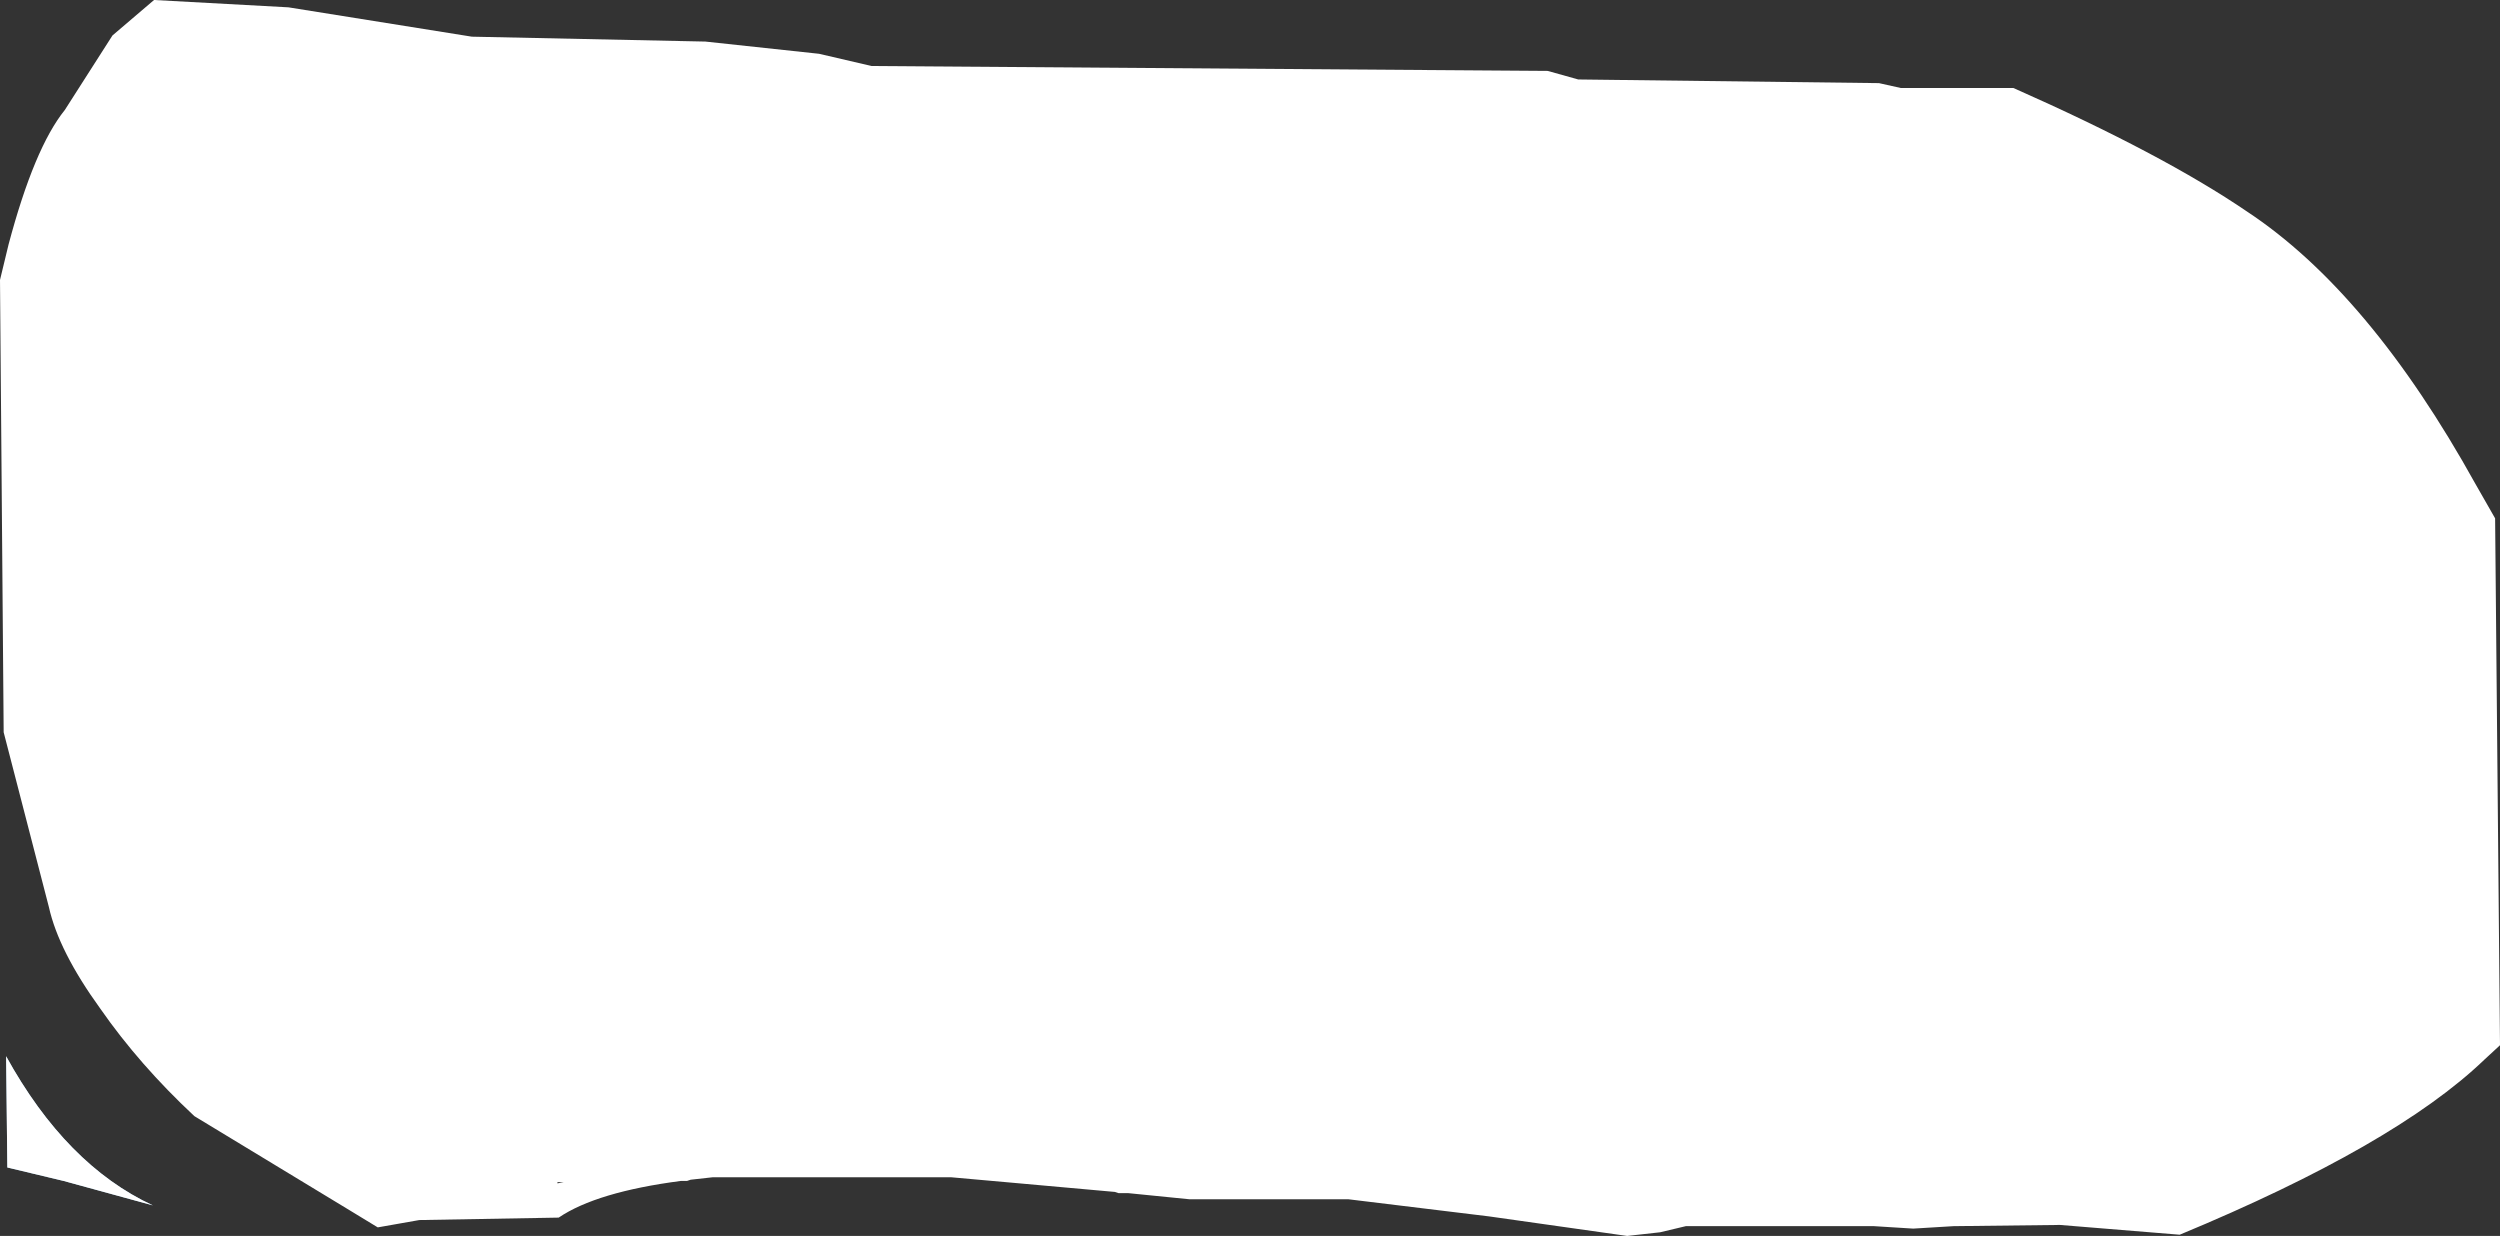 <?xml version="1.0" encoding="UTF-8" standalone="no"?>
<svg xmlns:xlink="http://www.w3.org/1999/xlink" height="50.55px" width="102.25px" xmlns="http://www.w3.org/2000/svg">
  <rect width="100%" height="100%" fill="#333333" stroke="none"/>
  <g transform="matrix(1.0, 0.0, 0.0, 1.0, 40.5, 22.05)">
    <path d="M-37.9 26.25 L-40.2 25.7 -40.25 21.15 Q-37.8 25.6 -34.25 27.25 L-37.9 26.25" fill="#90b7d1" fill-rule="evenodd" stroke="none"/>
    <path d="M24.05 -18.8 L36.35 -18.65 37.25 -18.45 41.85 -18.45 Q47.95 -15.75 51.4 -13.4 56.4 -10.1 60.75 -2.25 L61.55 -0.85 61.75 20.7 61.1 21.3 Q57.45 24.8 48.65 28.45 L43.75 28.05 39.4 28.1 37.75 28.2 36.15 28.1 28.45 28.1 27.4 28.35 26.05 28.5 20.4 27.7 14.65 27.0 14.15 27.0 8.15 27.0 5.65 26.75 5.25 26.75 5.1 26.7 1.2 26.35 -1.6 26.1 -11.35 26.1 -12.25 26.2 -12.4 26.25 -12.65 26.25 Q-16.1 26.7 -17.65 27.75 L-23.35 27.85 -25.05 28.15 -26.2 27.45 -32.55 23.6 Q-34.8 21.5 -36.4 19.2 -38.1 16.85 -38.5 15.05 L-40.35 7.9 -40.5 -10.6 -40.15 -12.05 Q-39.1 -16.0 -37.85 -17.55 L-35.9 -20.6 -34.2 -22.05 -28.7 -21.75 -21.2 -20.55 -11.65 -20.35 -7.0 -19.85 -4.85 -19.35 22.8 -19.15 24.05 -18.8 M-37.9 26.25 L-40.2 25.7 -40.25 21.15 Q-37.8 25.6 -34.25 27.25 L-37.9 26.25 M-17.45 26.3 L-17.7 26.3 -17.7 26.35 -17.45 26.3" fill="#ffffff" fill-rule="evenodd" stroke="none"/>
  </g>
</svg>

